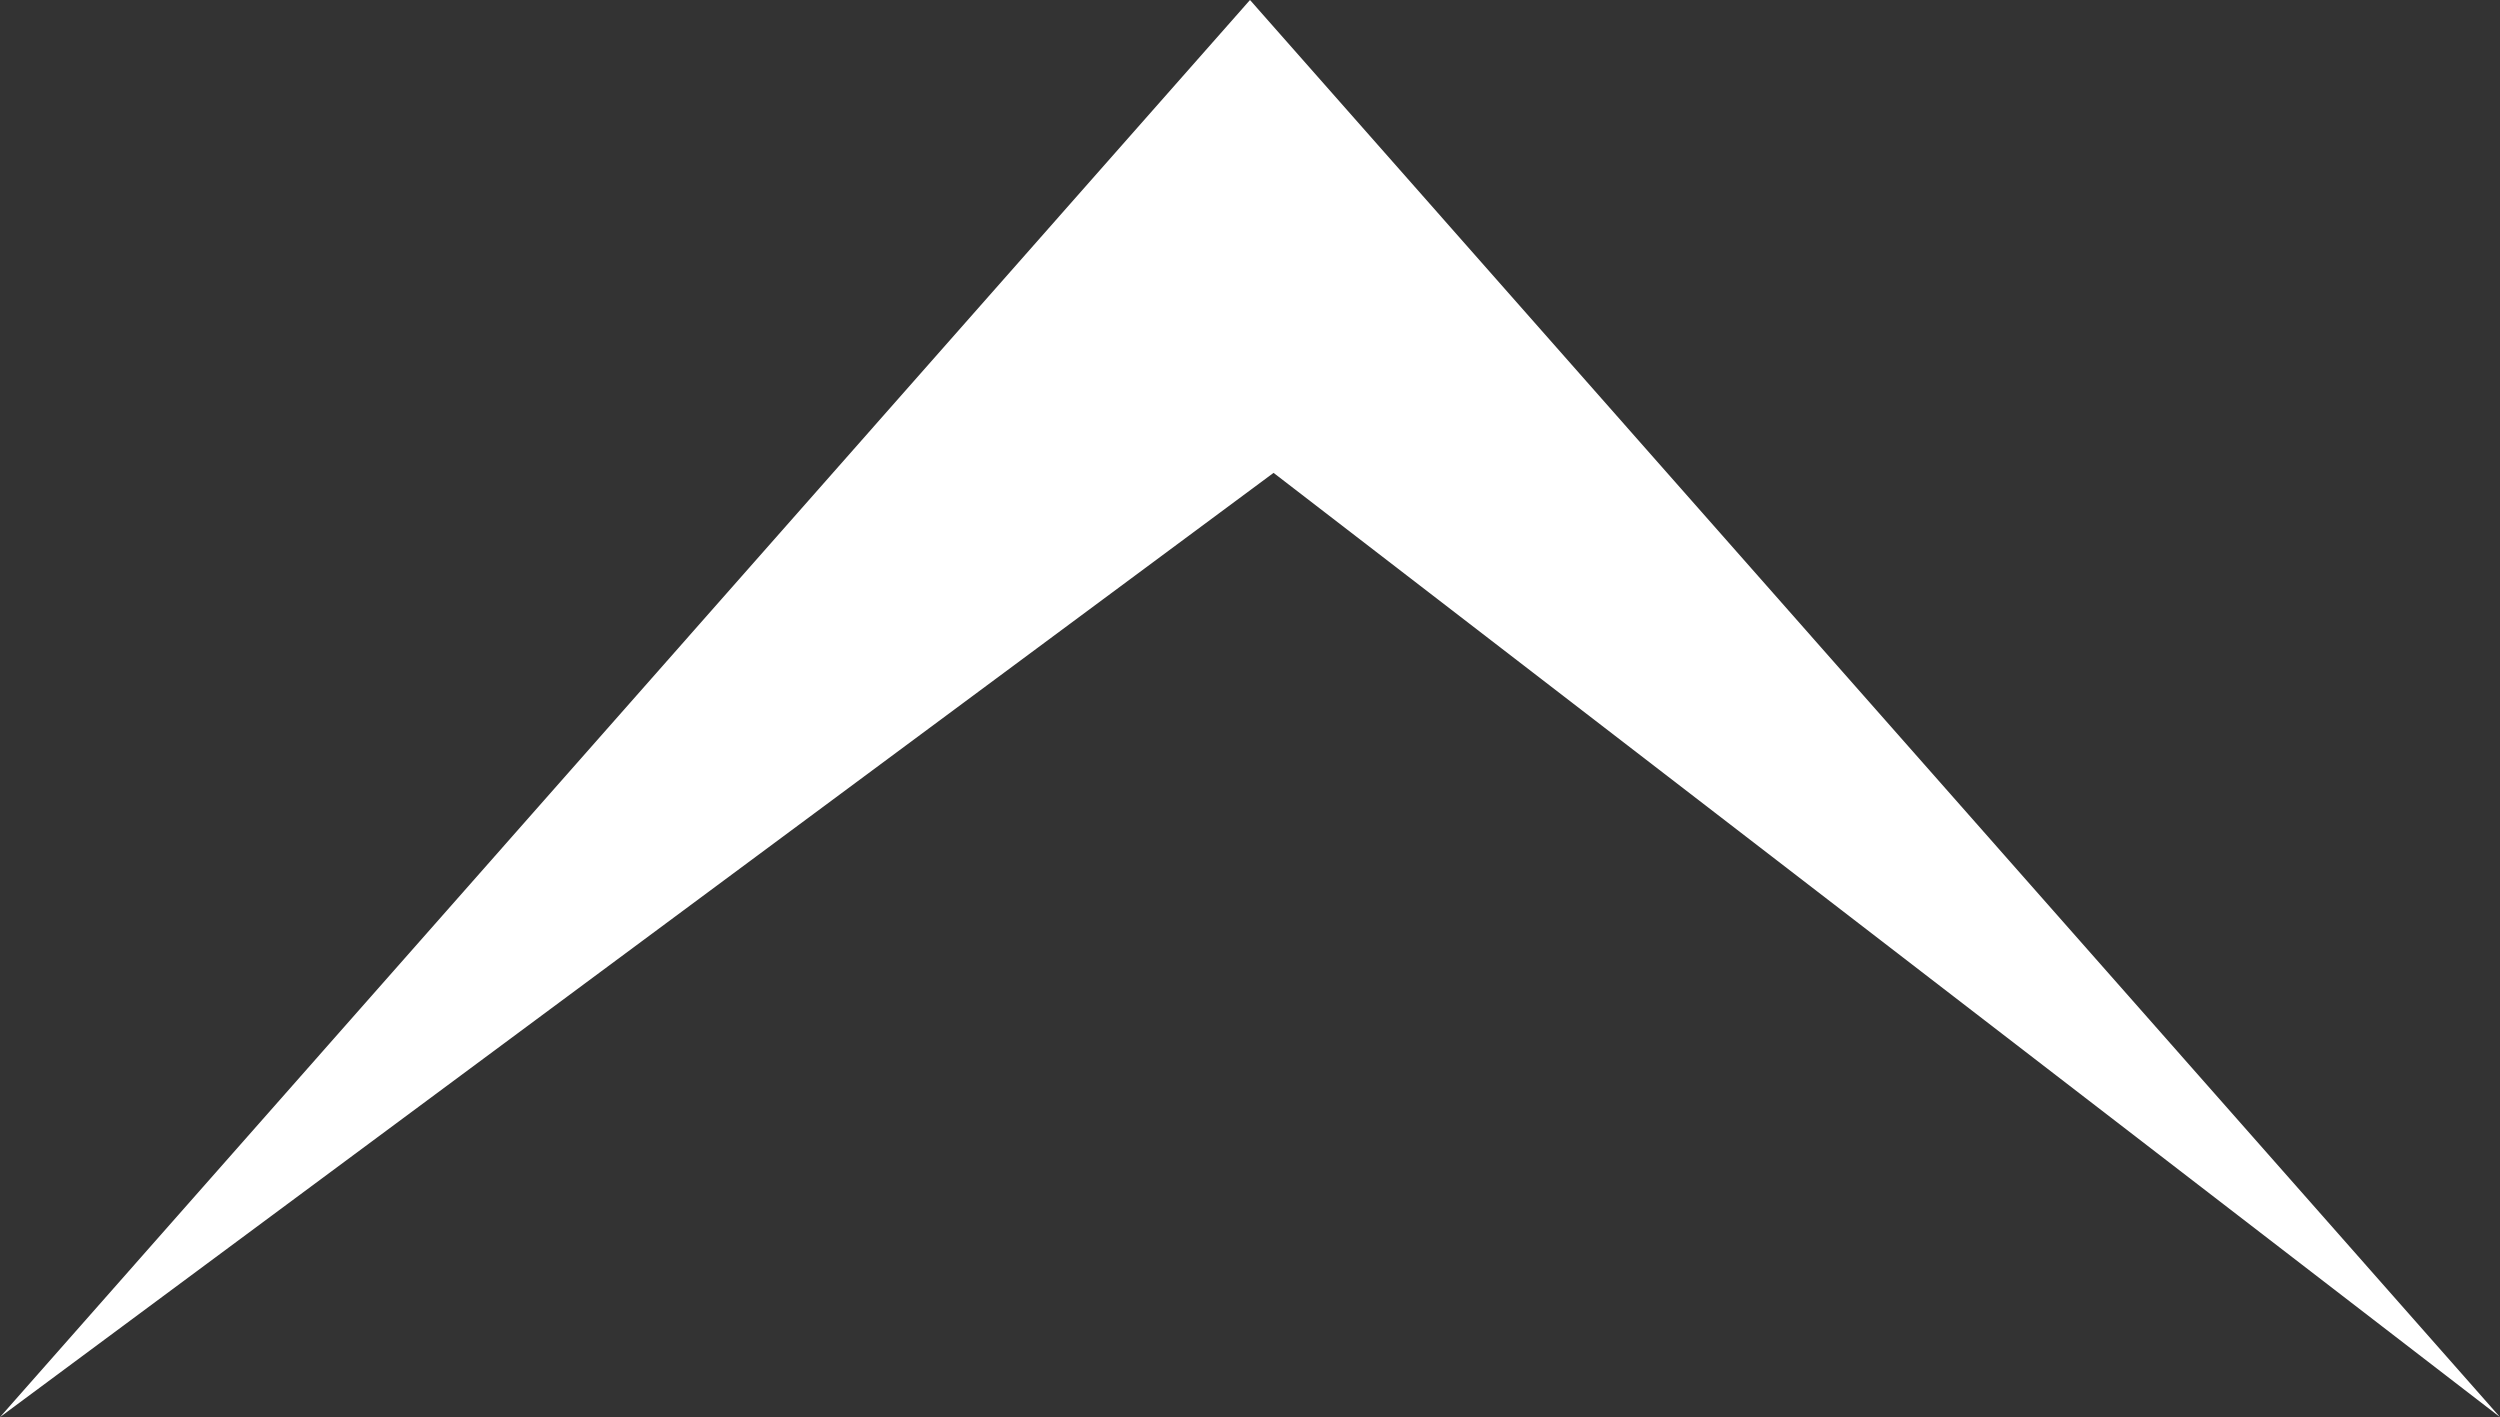 <svg xmlns="http://www.w3.org/2000/svg" width="21.856" height="12.389" viewBox="0 0 21.856 12.389">
  <rect x="0" y="0" width="21.856" height="12.389" fill="#333333" stroke="none"/>
  <path id="パス_34" data-name="パス 34" d="M0,0,8.255,11.134,0,21.856,12.389,10.928Z" transform="translate(0 12.389) rotate(-90)" fill="#fff"/>
</svg>
